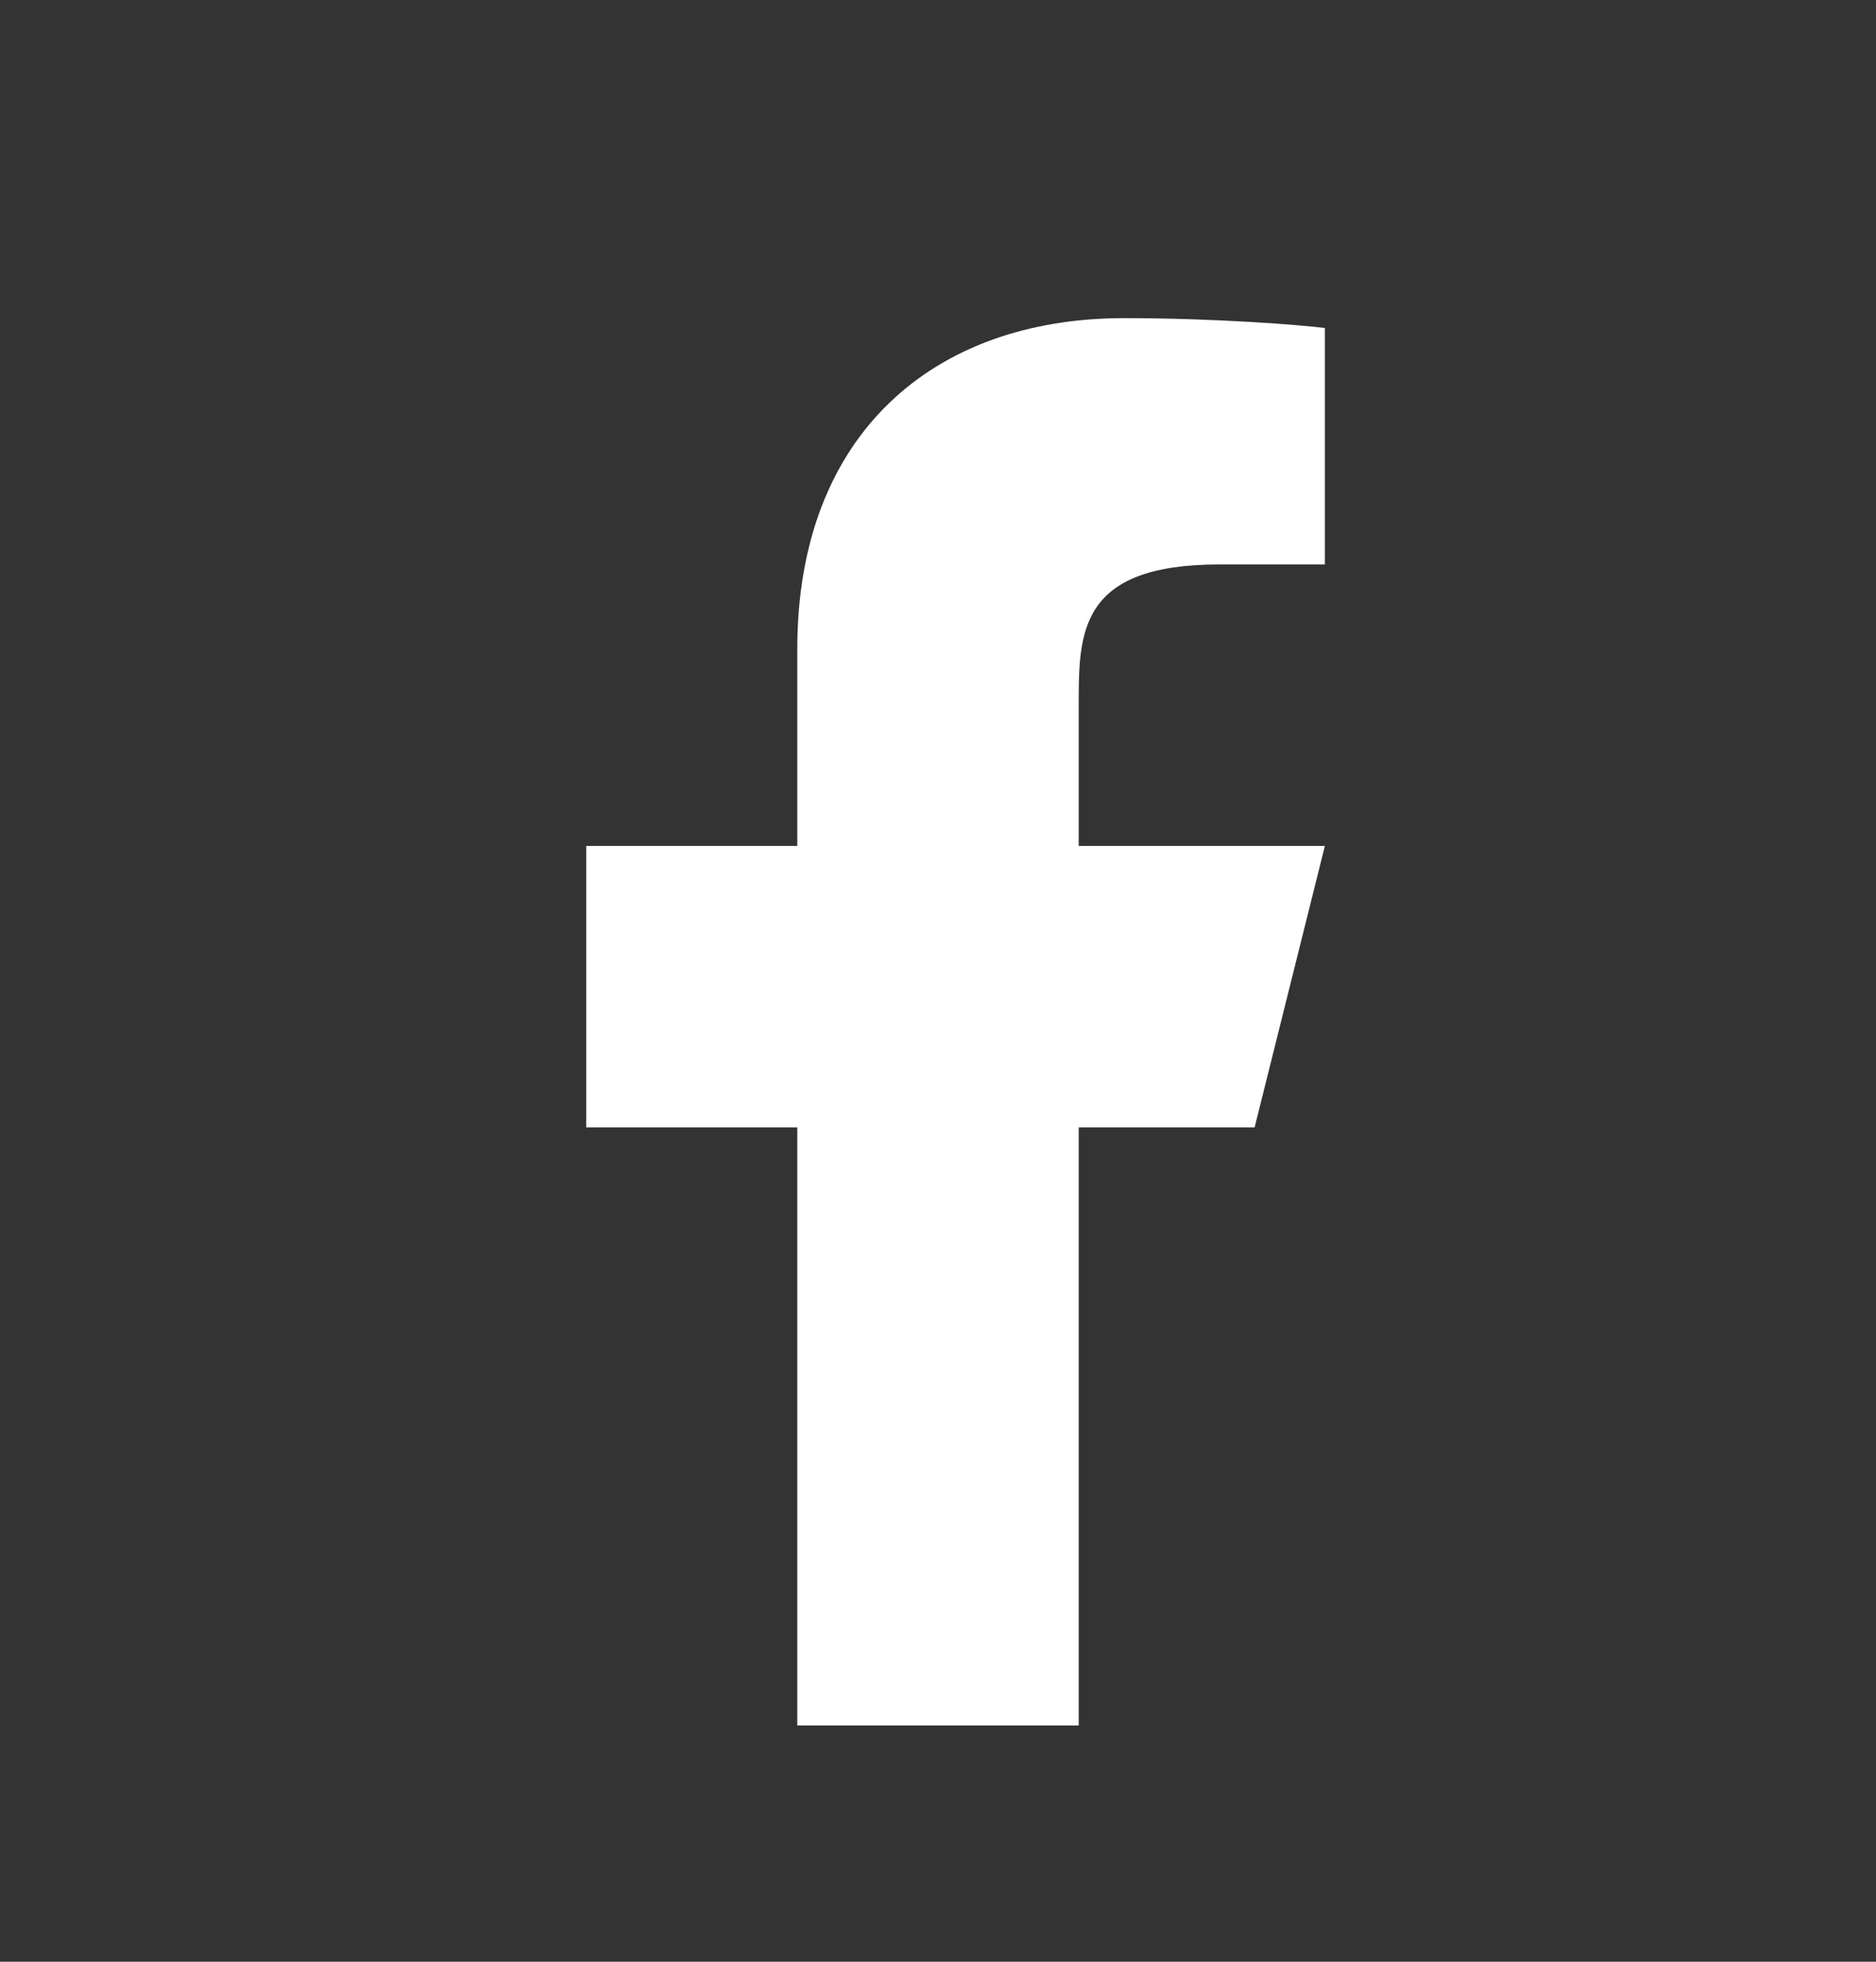 <svg xmlns="http://www.w3.org/2000/svg" width="22" height="23" viewBox="0 0 22 23" fill="none">
  <rect x="0" y="0" width="22" height="23" fill="#333333" stroke="none"/>
  <path d="M12.65 13.218H14.713L15.537 9.918H12.65V8.268C12.65 7.418 12.65 6.618 14.3 6.618H15.537V3.846C15.268 3.81 14.253 3.73 13.181 3.73C10.941 3.73 9.35 5.097 9.35 7.608V9.918H6.875V13.218H9.35V20.23H12.65V13.218Z" fill="white"/>
</svg>